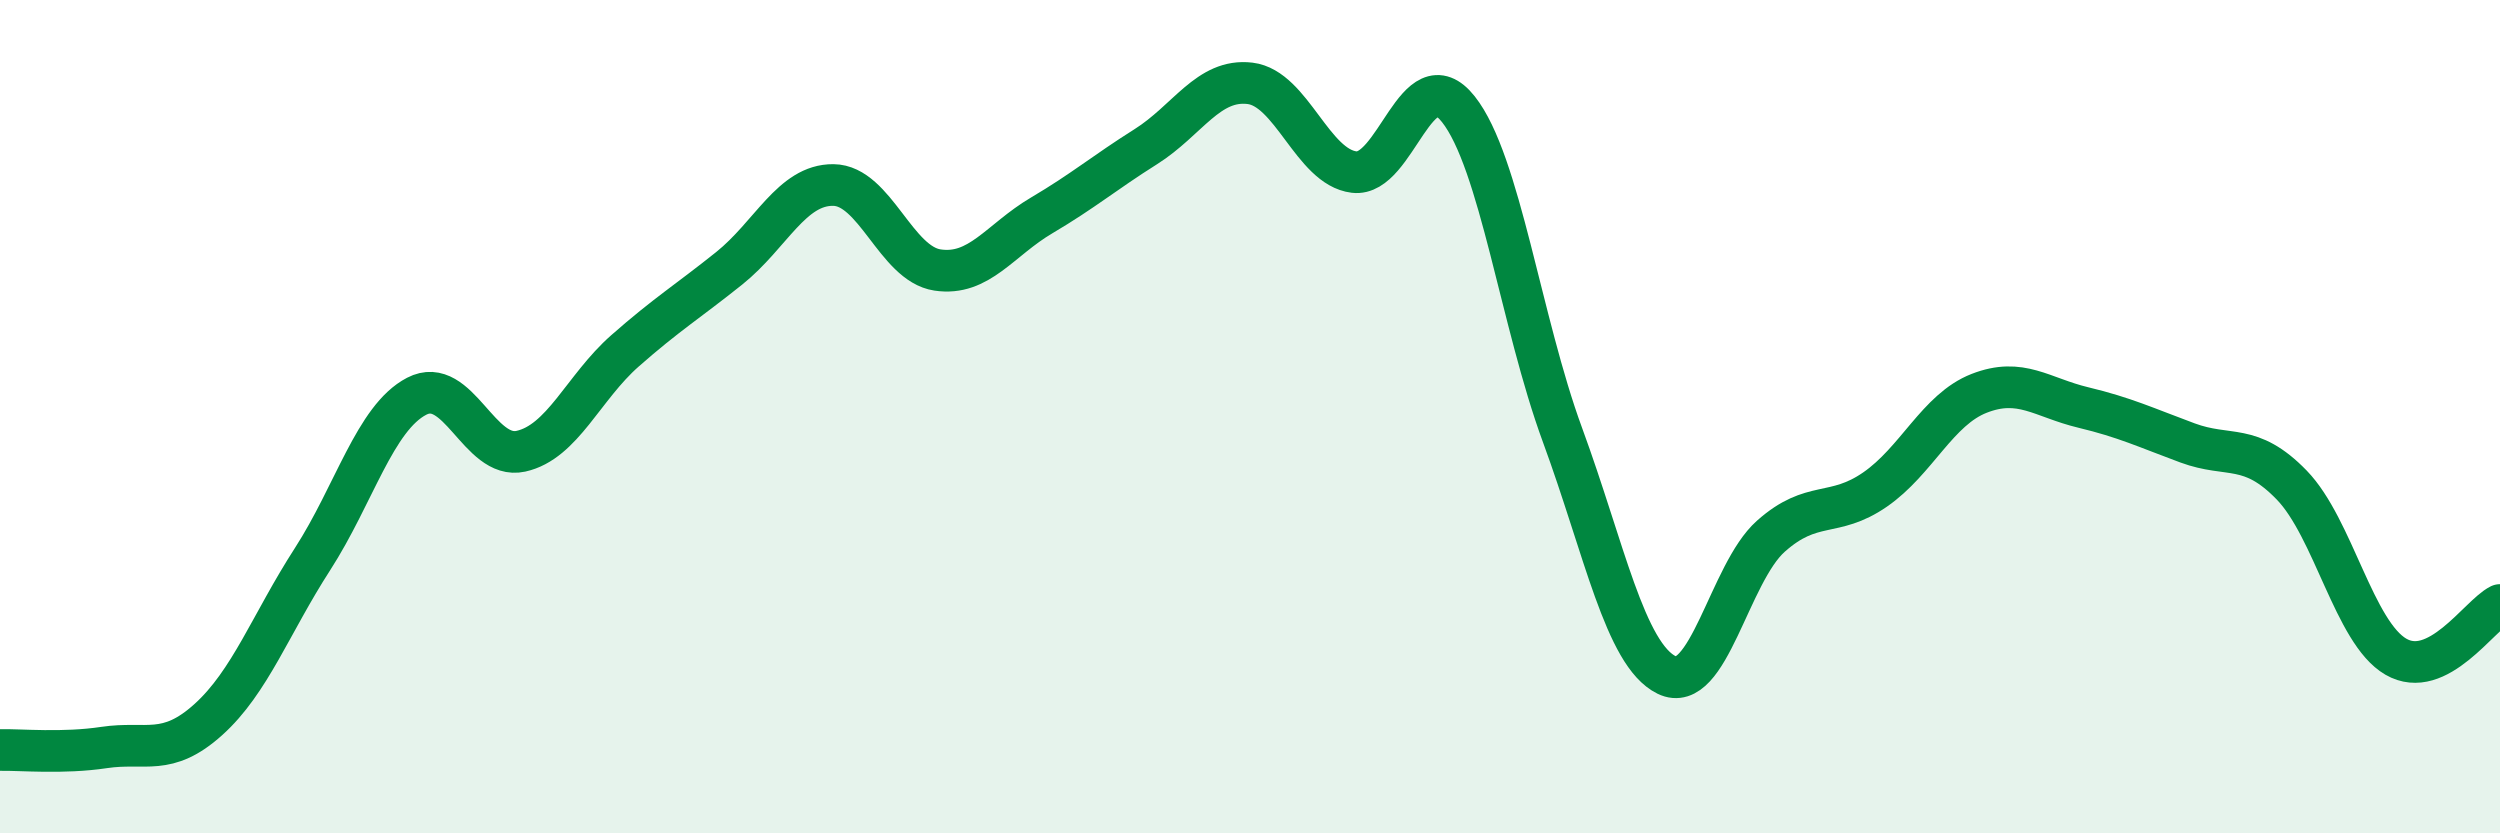 
    <svg width="60" height="20" viewBox="0 0 60 20" xmlns="http://www.w3.org/2000/svg">
      <path
        d="M 0,18 C 0.5,17.99 1.5,18.09 2.5,17.94 C 3.5,17.79 4,18.17 5,17.27 C 6,16.37 6.5,14.97 7.5,13.42 C 8.5,11.87 9,10.03 10,9.51 C 11,8.99 11.5,11.05 12.5,10.83 C 13.5,10.61 14,9.3 15,8.42 C 16,7.54 16.5,7.24 17.5,6.44 C 18.5,5.64 19,4.43 20,4.44 C 21,4.45 21.5,6.33 22.5,6.48 C 23.5,6.63 24,5.76 25,5.17 C 26,4.58 26.5,4.15 27.5,3.52 C 28.5,2.89 29,1.88 30,2 C 31,2.12 31.5,4.01 32.5,4.13 C 33.5,4.25 34,1.36 35,2.62 C 36,3.88 36.5,7.72 37.5,10.44 C 38.5,13.16 39,15.71 40,16.2 C 41,16.69 41.5,13.76 42.5,12.87 C 43.5,11.98 44,12.44 45,11.75 C 46,11.06 46.5,9.83 47.5,9.44 C 48.5,9.05 49,9.54 50,9.78 C 51,10.02 51.5,10.26 52.5,10.63 C 53.5,11 54,10.61 55,11.64 C 56,12.67 56.5,15.18 57.5,15.76 C 58.5,16.34 59.5,14.77 60,14.52L60 20L0 20Z"
        fill="#008740"
        opacity="0.1"
        stroke-linecap="round"
        stroke-linejoin="round"
      />
      <path
        d="M 0,18 C 0.5,17.99 1.5,18.09 2.5,17.94 C 3.5,17.79 4,18.17 5,17.27 C 6,16.37 6.5,14.97 7.5,13.42 C 8.5,11.87 9,10.03 10,9.51 C 11,8.99 11.5,11.05 12.5,10.83 C 13.5,10.61 14,9.3 15,8.42 C 16,7.54 16.5,7.24 17.5,6.44 C 18.5,5.64 19,4.43 20,4.44 C 21,4.45 21.5,6.33 22.5,6.48 C 23.5,6.63 24,5.76 25,5.17 C 26,4.58 26.5,4.15 27.5,3.52 C 28.5,2.89 29,1.88 30,2 C 31,2.12 31.5,4.01 32.5,4.13 C 33.5,4.25 34,1.36 35,2.62 C 36,3.88 36.5,7.72 37.5,10.44 C 38.5,13.16 39,15.71 40,16.2 C 41,16.69 41.5,13.76 42.5,12.87 C 43.5,11.98 44,12.44 45,11.75 C 46,11.06 46.5,9.83 47.5,9.44 C 48.5,9.05 49,9.54 50,9.78 C 51,10.02 51.5,10.26 52.5,10.63 C 53.5,11 54,10.61 55,11.64 C 56,12.67 56.5,15.18 57.5,15.76 C 58.5,16.34 59.5,14.77 60,14.52"
        stroke="#008740"
        stroke-width="1"
        fill="none"
        stroke-linecap="round"
        stroke-linejoin="round"
      />
    </svg>
  